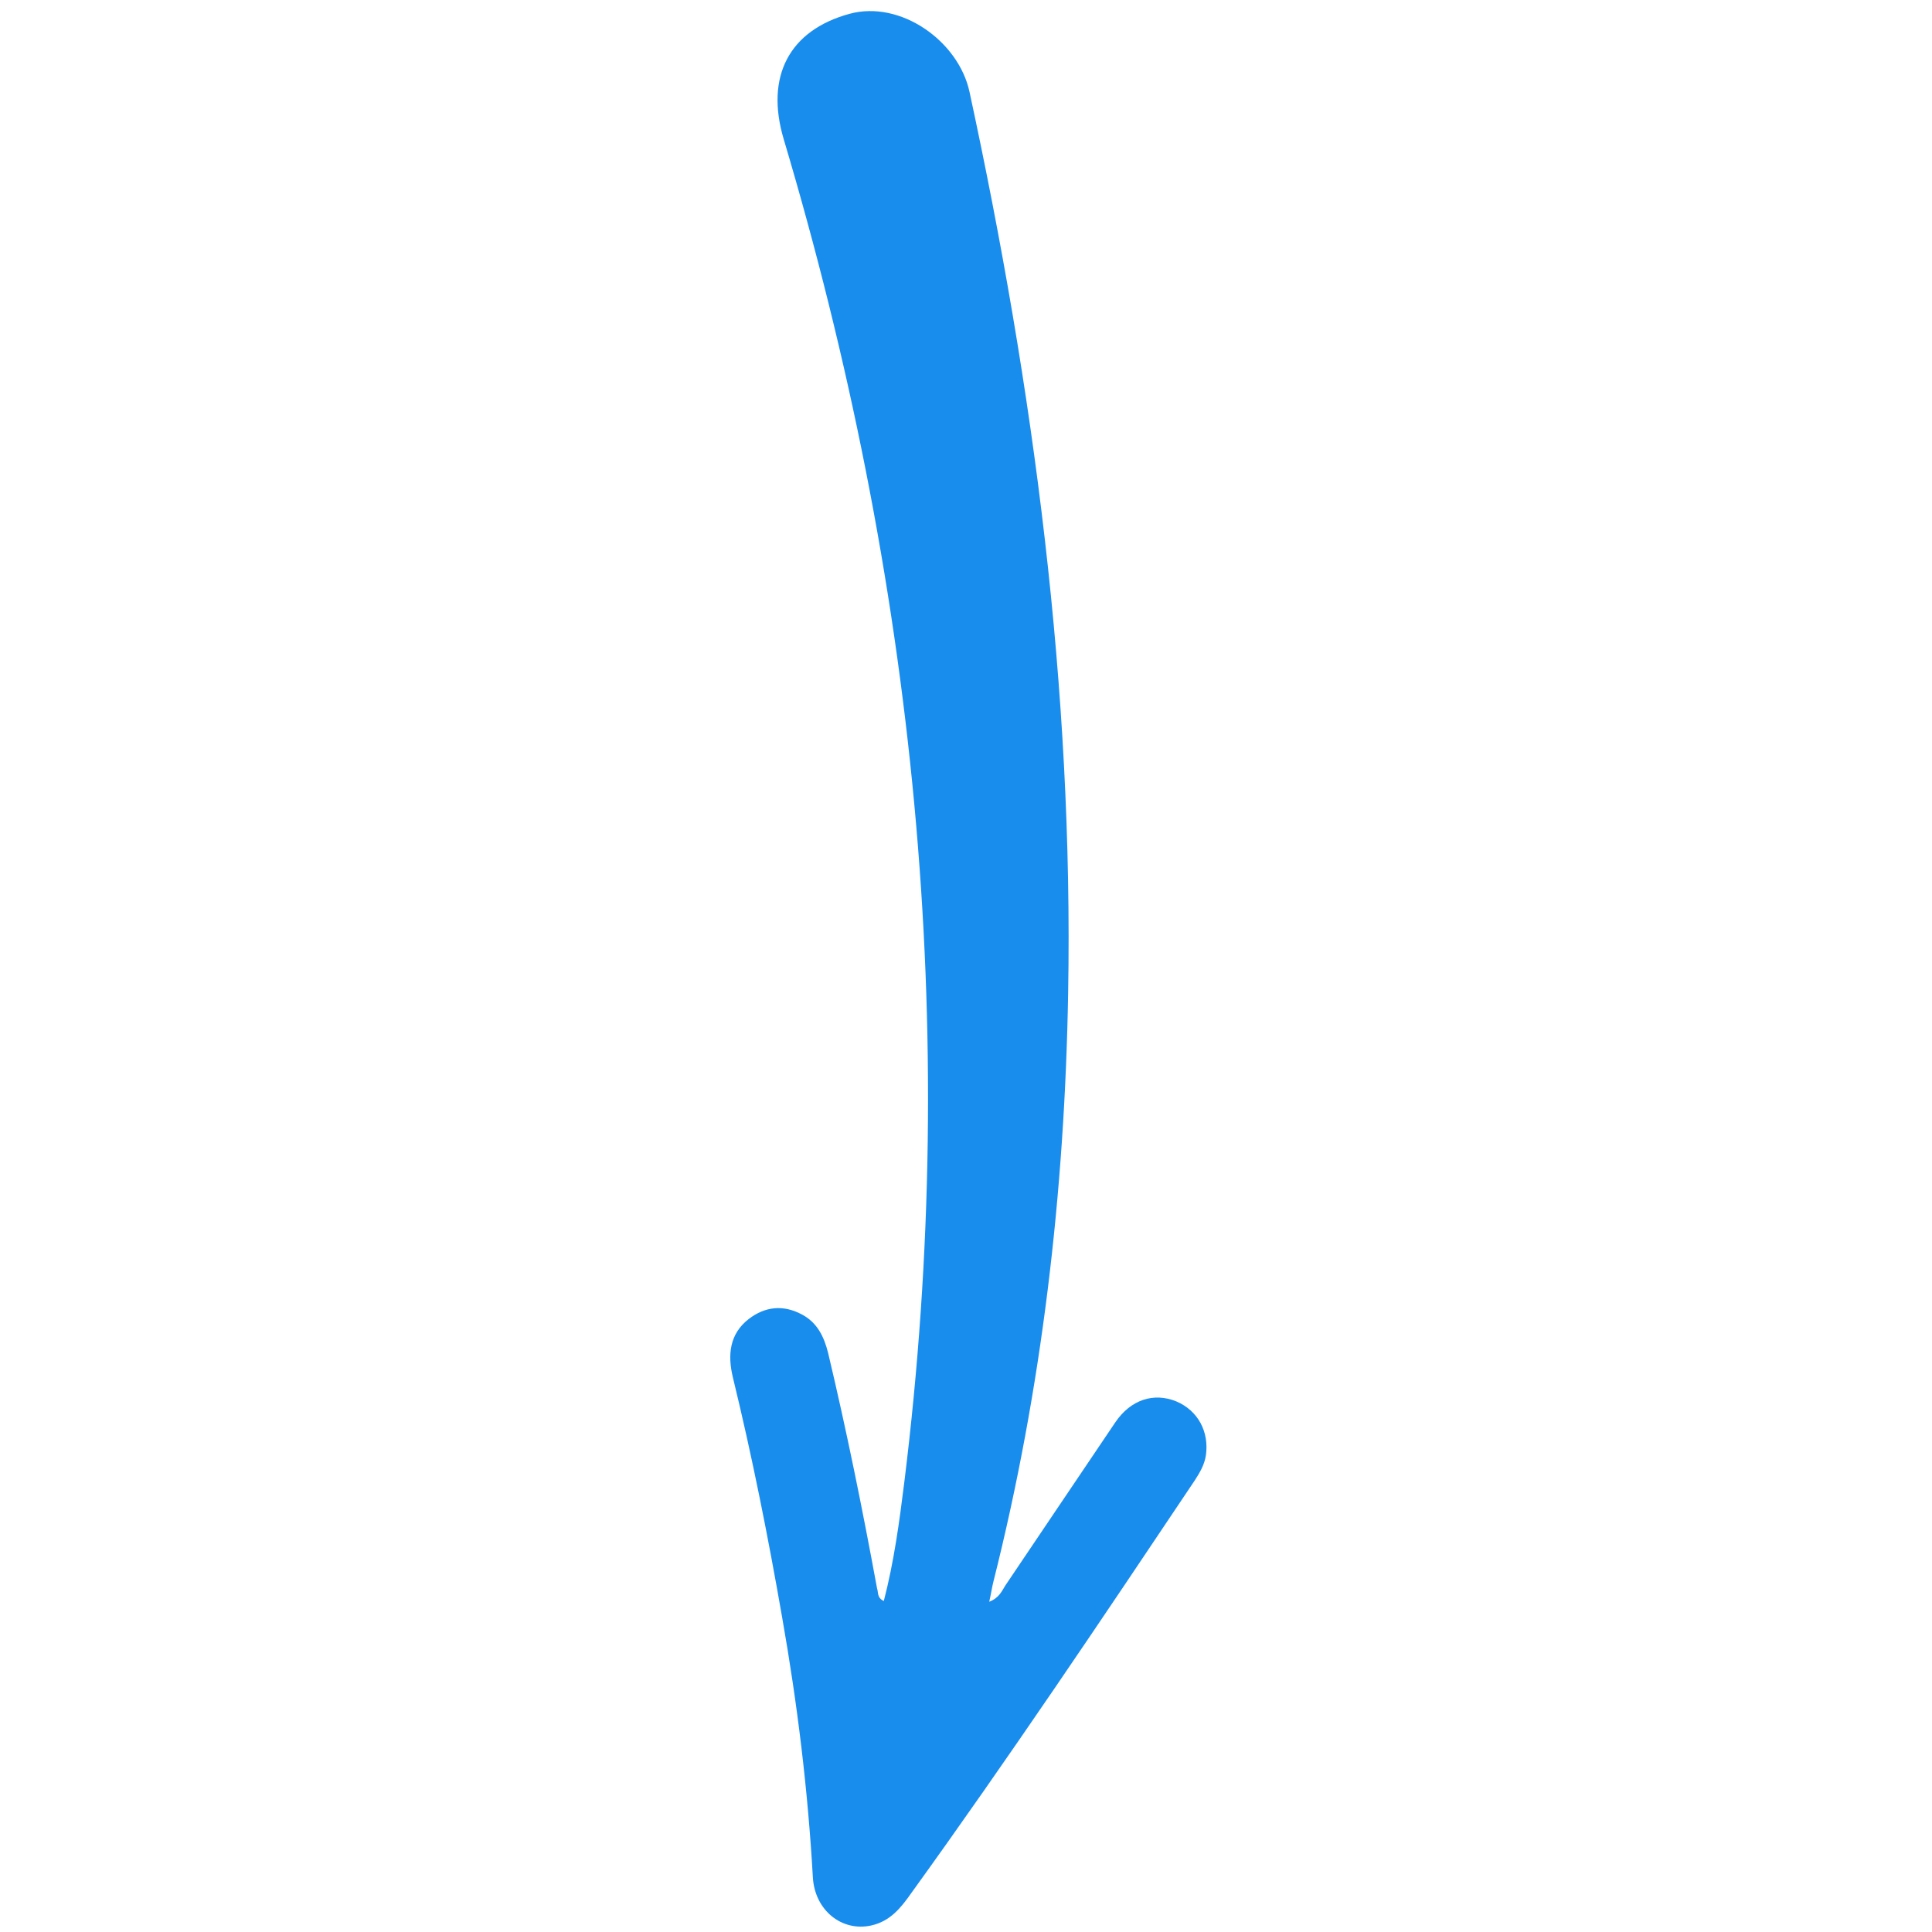 <svg xmlns="http://www.w3.org/2000/svg" xmlns:xlink="http://www.w3.org/1999/xlink" width="100" zoomAndPan="magnify" viewBox="0 0 75 75" height="100" preserveAspectRatio="xMidYMid meet" version="1.0"><defs><clipPath id="74ed338344"><path d="M 28.219 0 L 46.969 0 L 46.969 75 L 28.219 75 Z M 28.219 0 " clip-rule="nonzero"/></clipPath></defs><g clip-path="url(#74ed338344)"><path fill="#188ded" d="M 34.309 62.152 C 34.707 60.617 34.914 59.07 35.105 57.539 C 37.301 39.812 35.504 22.457 30.422 5.398 C 29.703 2.973 30.629 1.176 32.984 0.535 C 34.957 0 37.211 1.59 37.637 3.57 C 40.125 15.094 41.672 26.727 41.465 38.562 C 41.332 46.281 40.449 53.91 38.566 61.391 C 38.508 61.613 38.477 61.852 38.402 62.18 C 38.785 62.031 38.891 61.766 39.023 61.555 C 40.449 59.445 41.863 57.332 43.293 55.219 C 43.895 54.328 44.793 54.047 45.664 54.402 C 46.504 54.758 46.945 55.578 46.812 56.5 C 46.754 56.871 46.574 57.168 46.383 57.465 C 42.777 62.848 39.168 68.234 35.371 73.496 C 34.973 74.062 34.559 74.582 33.824 74.746 C 32.691 75 31.629 74.168 31.555 72.875 C 31.363 69.484 30.953 66.137 30.363 62.789 C 29.82 59.668 29.199 56.543 28.449 53.465 C 28.242 52.602 28.316 51.785 29.066 51.203 C 29.703 50.715 30.406 50.641 31.129 51.027 C 31.719 51.34 31.984 51.875 32.145 52.512 C 32.867 55.547 33.484 58.598 34.047 61.66 C 34.105 61.809 34.031 62.016 34.309 62.152 Z M 34.309 62.152 " fill-opacity="1" fill-rule="nonzero"/></g></svg>